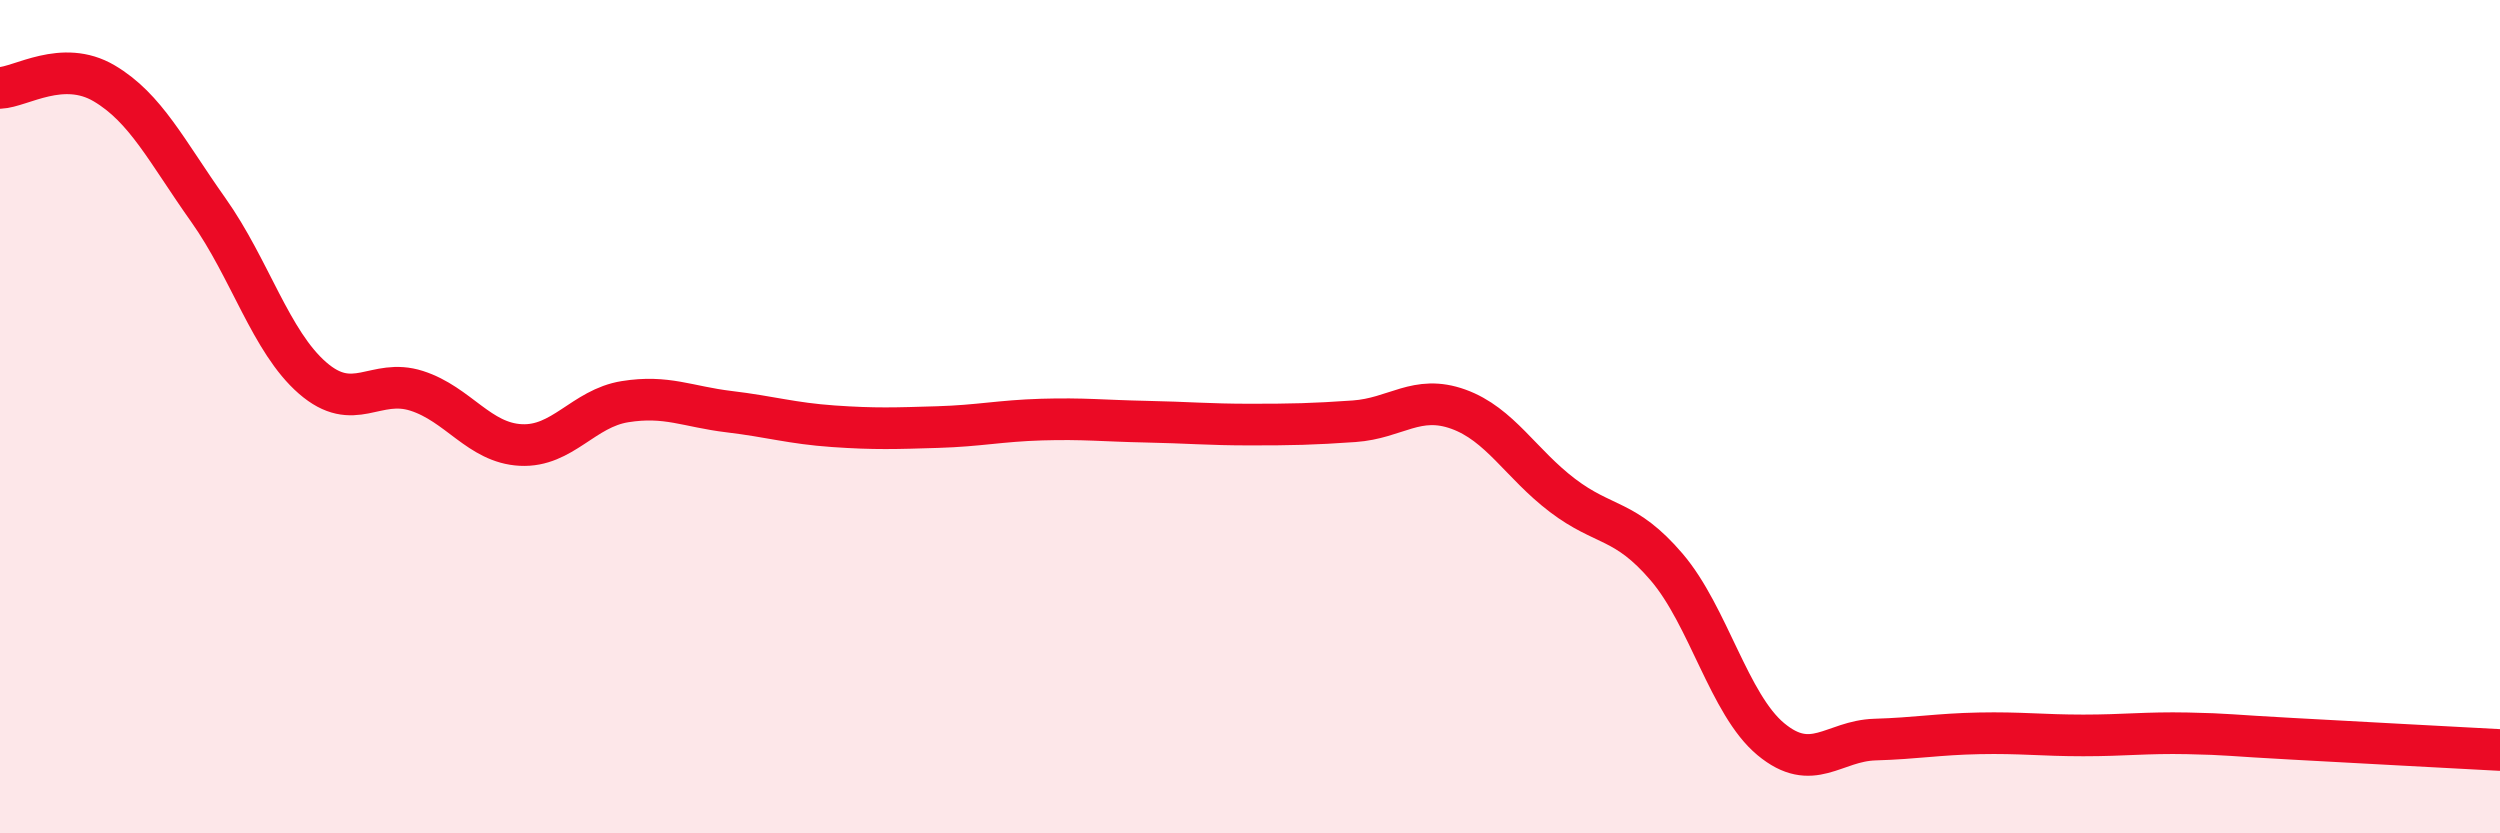 
    <svg width="60" height="20" viewBox="0 0 60 20" xmlns="http://www.w3.org/2000/svg">
      <path
        d="M 0,2.11 C 0.5,2.09 1.5,1.41 2.5,2 C 3.5,2.59 4,3.63 5,5.04 C 6,6.45 6.5,8.2 7.5,9.07 C 8.5,9.94 9,9.06 10,9.38 C 11,9.7 11.5,10.63 12.5,10.68 C 13.5,10.73 14,9.8 15,9.64 C 16,9.48 16.5,9.76 17.5,9.88 C 18.5,10 19,10.16 20,10.23 C 21,10.3 21.5,10.28 22.5,10.25 C 23.5,10.22 24,10.1 25,10.07 C 26,10.04 26.5,10.1 27.5,10.12 C 28.5,10.14 29,10.19 30,10.19 C 31,10.19 31.5,10.18 32.5,10.11 C 33.5,10.04 34,9.46 35,9.82 C 36,10.18 36.5,11.13 37.5,11.89 C 38.5,12.65 39,12.44 40,13.61 C 41,14.78 41.5,16.91 42.5,17.74 C 43.5,18.57 44,17.78 45,17.75 C 46,17.72 46.5,17.62 47.5,17.6 C 48.5,17.58 49,17.65 50,17.65 C 51,17.65 51.5,17.58 52.5,17.6 C 53.5,17.62 53.5,17.65 55,17.73 C 56.5,17.81 59,17.95 60,18L60 20L0 20Z"
        fill="#EB0A25"
        opacity="0.1"
        stroke-linecap="round"
        stroke-linejoin="round"
      />
      <path
        d="M 0,2.11 C 0.5,2.09 1.5,1.41 2.5,2 C 3.5,2.59 4,3.63 5,5.04 C 6,6.45 6.5,8.2 7.5,9.07 C 8.5,9.94 9,9.06 10,9.38 C 11,9.7 11.5,10.63 12.5,10.68 C 13.5,10.73 14,9.8 15,9.64 C 16,9.48 16.5,9.76 17.5,9.88 C 18.5,10 19,10.16 20,10.23 C 21,10.3 21.5,10.28 22.5,10.25 C 23.5,10.22 24,10.1 25,10.07 C 26,10.04 26.5,10.1 27.5,10.12 C 28.5,10.14 29,10.19 30,10.19 C 31,10.19 31.5,10.18 32.5,10.11 C 33.5,10.04 34,9.46 35,9.82 C 36,10.18 36.5,11.13 37.5,11.89 C 38.5,12.65 39,12.44 40,13.61 C 41,14.78 41.5,16.91 42.5,17.74 C 43.5,18.57 44,17.78 45,17.75 C 46,17.72 46.5,17.62 47.5,17.6 C 48.5,17.58 49,17.65 50,17.65 C 51,17.65 51.5,17.58 52.5,17.6 C 53.5,17.62 53.5,17.65 55,17.73 C 56.5,17.81 59,17.95 60,18"
        stroke="#EB0A25"
        stroke-width="1"
        fill="none"
        stroke-linecap="round"
        stroke-linejoin="round"
      />
    </svg>
  